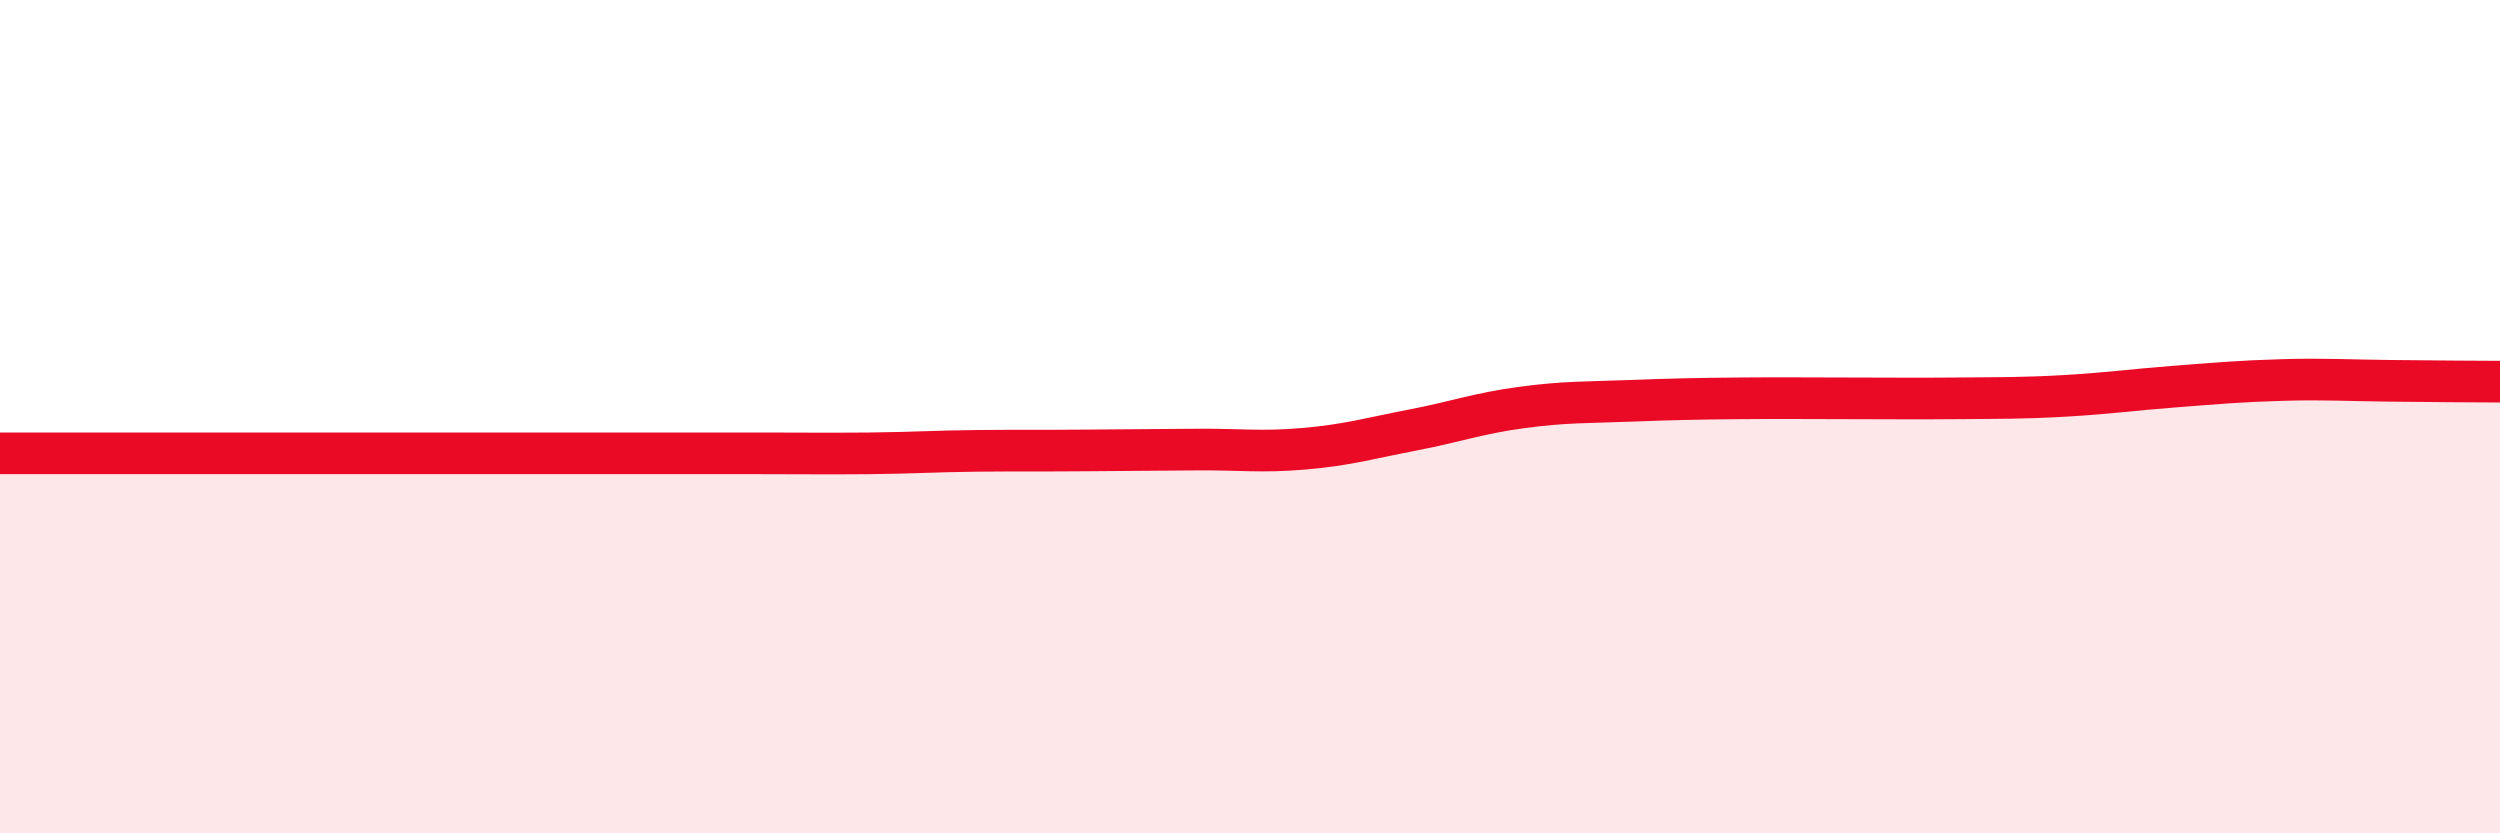 
    <svg width="60" height="20" viewBox="0 0 60 20" xmlns="http://www.w3.org/2000/svg">
      <path
        d="M 0,10.88 C 0.52,10.88 1.57,10.88 2.61,10.88 C 3.65,10.88 4.18,10.88 5.22,10.88 C 6.26,10.88 6.79,10.88 7.83,10.88 C 8.87,10.88 9.39,10.88 10.43,10.88 C 11.47,10.88 12,10.88 13.04,10.88 C 14.08,10.88 14.61,10.88 15.65,10.88 C 16.69,10.88 17.22,10.88 18.26,10.88 C 19.3,10.88 19.83,10.89 20.87,10.88 C 21.91,10.87 22.44,10.83 23.48,10.82 C 24.52,10.81 25.05,10.82 26.09,10.81 C 27.13,10.8 27.66,10.8 28.7,10.79 C 29.74,10.78 30.26,10.86 31.3,10.77 C 32.34,10.68 32.87,10.52 33.91,10.32 C 34.95,10.12 35.48,9.92 36.52,9.78 C 37.56,9.64 38.09,9.66 39.13,9.62 C 40.17,9.58 40.7,9.57 41.74,9.56 C 42.78,9.55 43.31,9.56 44.35,9.56 C 45.39,9.56 45.92,9.57 46.96,9.56 C 48,9.55 48.53,9.56 49.57,9.5 C 50.61,9.44 51.13,9.36 52.17,9.28 C 53.21,9.2 53.74,9.15 54.78,9.12 C 55.82,9.09 56.35,9.13 57.39,9.14 C 58.43,9.15 59.48,9.16 60,9.16L60 20L0 20Z"
        fill="#EB0A25"
        opacity="0.1"
        stroke-linecap="round"
        stroke-linejoin="round"
      />
      <path
        d="M 0,10.88 C 0.52,10.88 1.57,10.88 2.61,10.88 C 3.65,10.88 4.18,10.88 5.22,10.88 C 6.26,10.88 6.79,10.88 7.83,10.88 C 8.87,10.88 9.39,10.88 10.43,10.88 C 11.47,10.88 12,10.88 13.04,10.88 C 14.08,10.88 14.61,10.88 15.65,10.88 C 16.69,10.88 17.22,10.88 18.26,10.88 C 19.3,10.88 19.83,10.89 20.87,10.88 C 21.91,10.87 22.44,10.83 23.48,10.82 C 24.52,10.81 25.05,10.82 26.09,10.81 C 27.13,10.8 27.66,10.8 28.7,10.79 C 29.74,10.78 30.26,10.86 31.3,10.77 C 32.34,10.68 32.87,10.52 33.91,10.32 C 34.95,10.12 35.48,9.92 36.52,9.78 C 37.56,9.64 38.09,9.66 39.13,9.62 C 40.17,9.58 40.7,9.57 41.74,9.56 C 42.78,9.55 43.31,9.56 44.35,9.56 C 45.39,9.56 45.92,9.57 46.96,9.56 C 48,9.55 48.53,9.56 49.57,9.5 C 50.61,9.44 51.13,9.36 52.17,9.28 C 53.21,9.2 53.74,9.15 54.78,9.12 C 55.82,9.09 56.35,9.13 57.39,9.14 C 58.43,9.15 59.48,9.16 60,9.16"
        stroke="#EB0A25"
        stroke-width="1"
        fill="none"
        stroke-linecap="round"
        stroke-linejoin="round"
      />
    </svg>
  